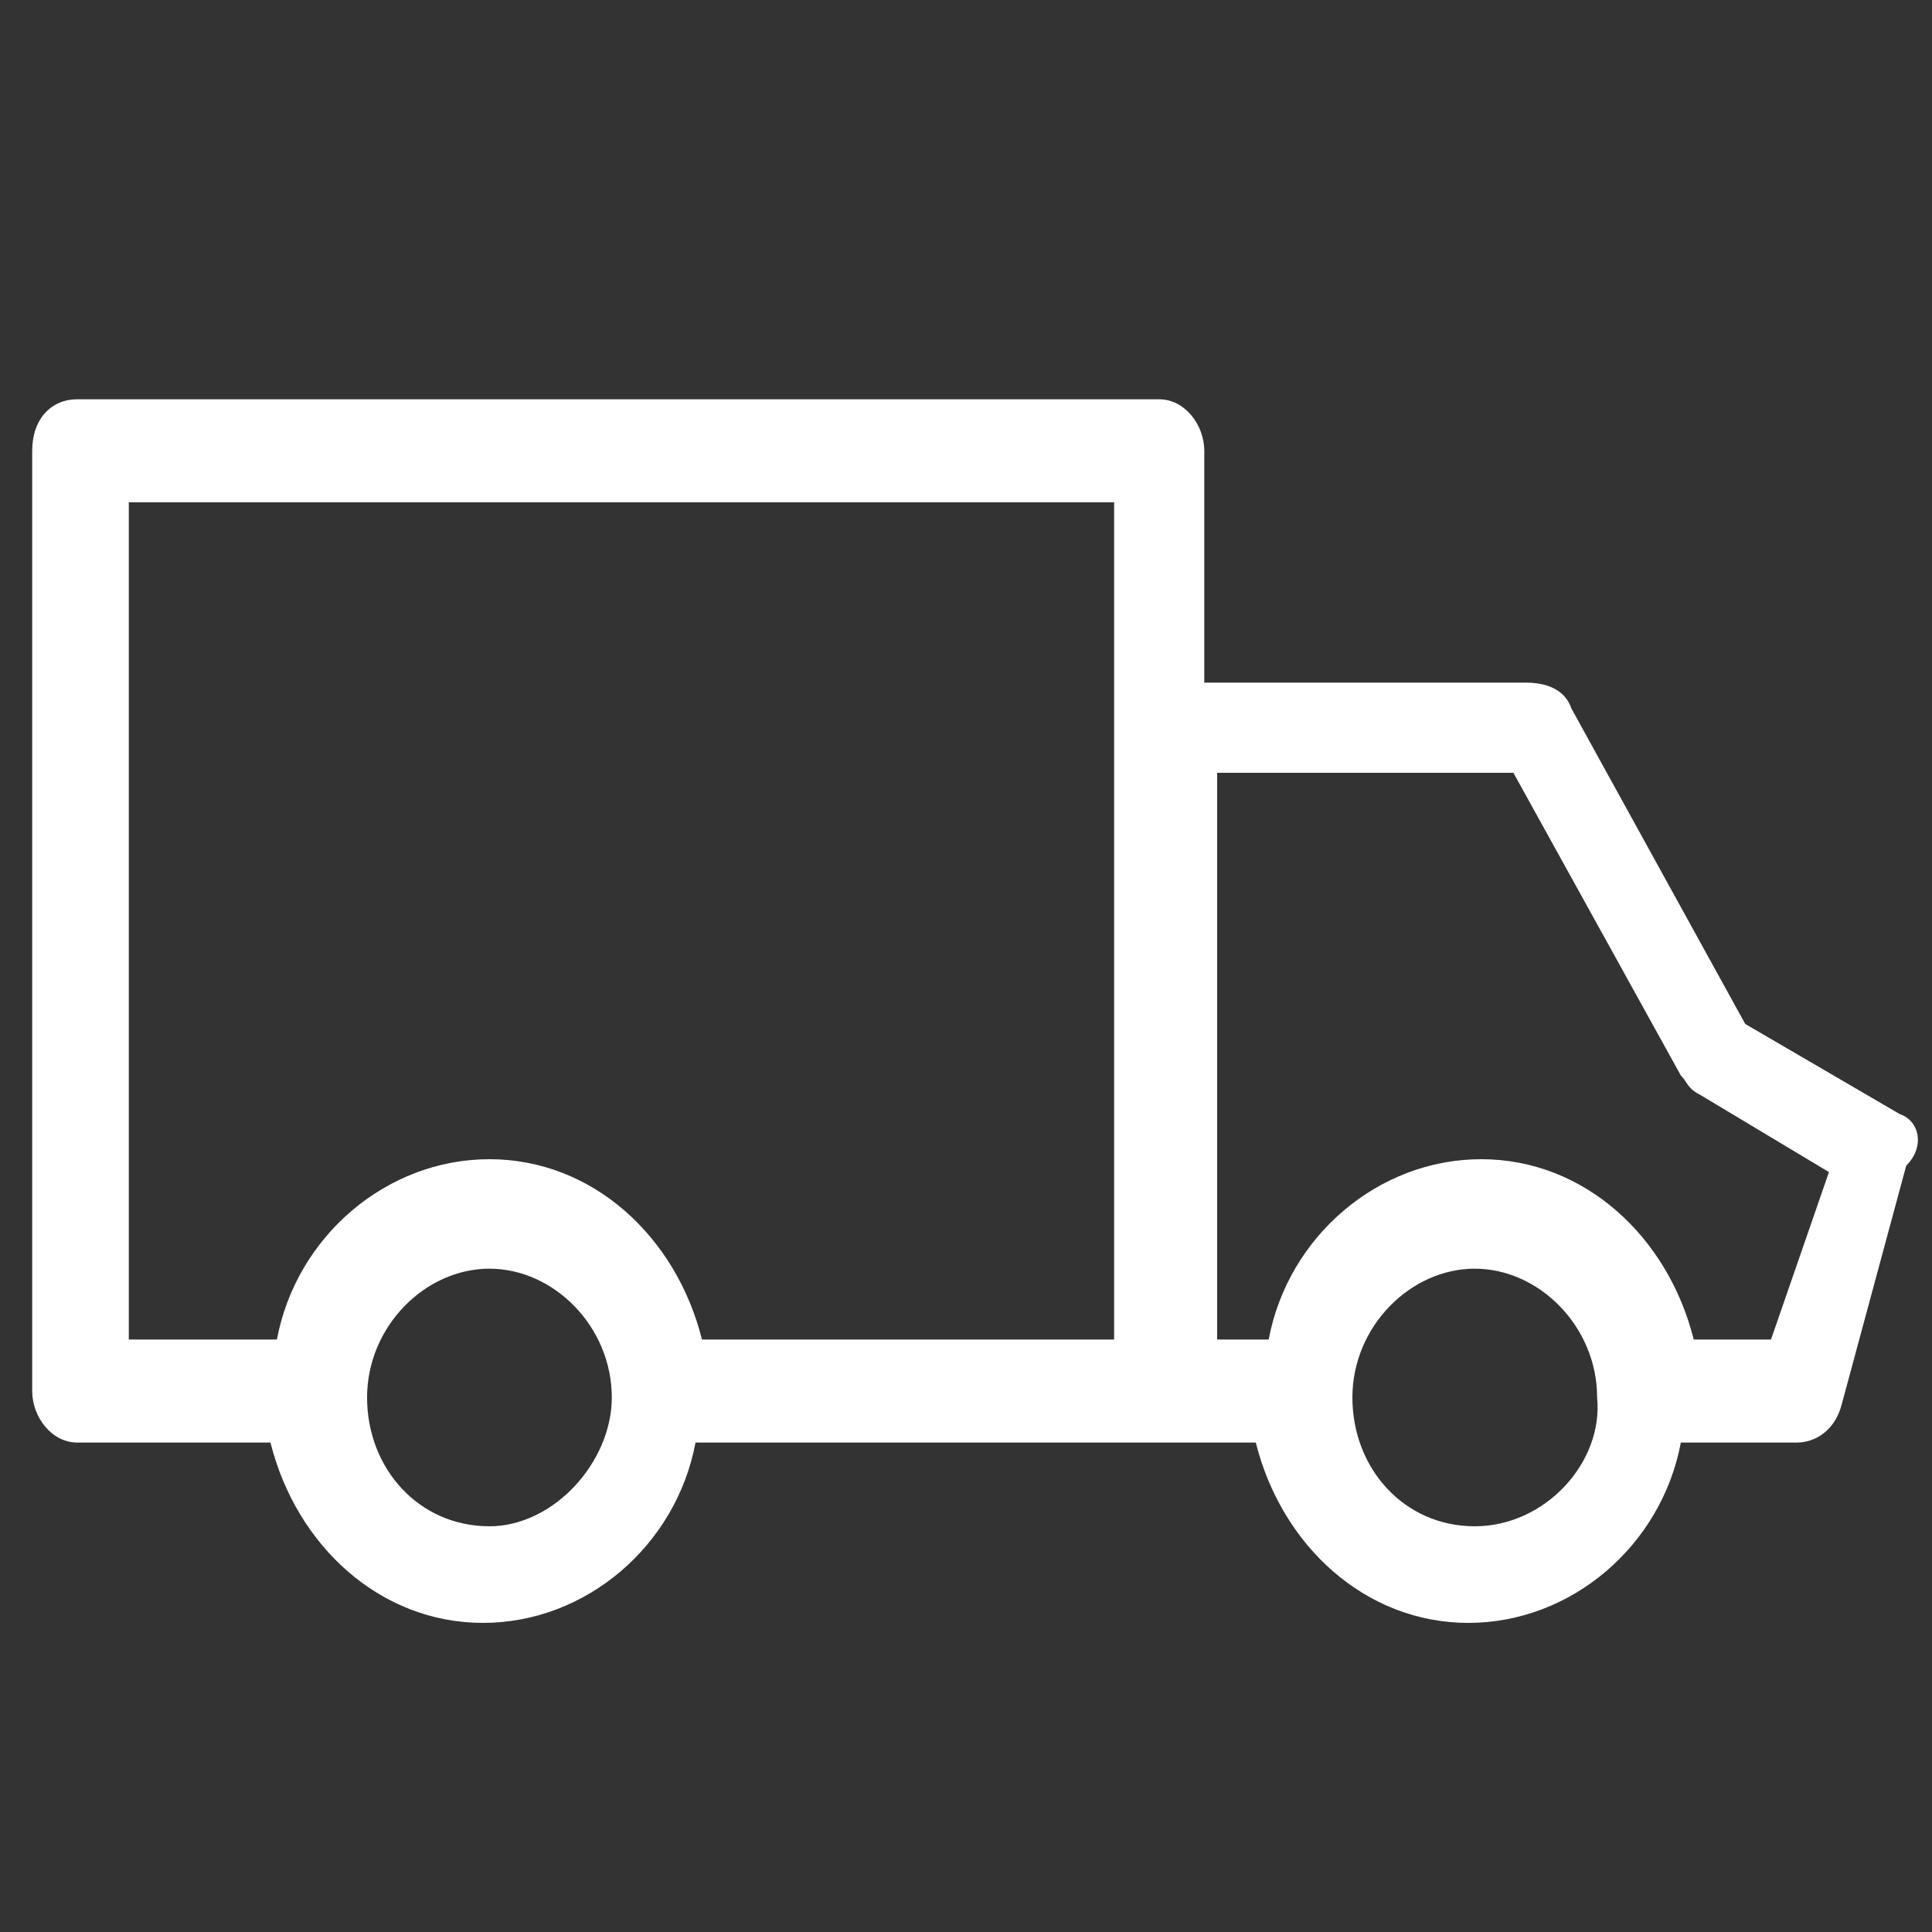 <?xml version="1.0" encoding="utf-8"?>
<!-- Generator: Adobe Illustrator 24.2.0, SVG Export Plug-In . SVG Version: 6.00 Build 0)  -->
<svg version="1.1" id="Ebene_1" xmlns="http://www.w3.org/2000/svg" xmlns:xlink="http://www.w3.org/1999/xlink" x="0px" y="0px"
	 viewBox="0 0 30 30" style="enable-background:new 0 0 30 30;" xml:space="preserve">
<rect x="0" y="0" width="30" height="30" fill="#333333" stroke="none"/>
<style type="text/css">
	.st0{fill:#FFFFFF;}
</style>
<g>
	<path class="st0" d="M29.5,17.3l-2.4-1.4l-2.7-4.9c-0.1-0.3-0.4-0.4-0.7-0.4h-5V7c0-0.4-0.3-0.8-0.7-0.8H1.2C0.8,6.2,0.5,6.5,0.5,7
		v14.6c0,0.4,0.3,0.8,0.7,0.8h3c0.4,1.6,1.7,2.8,3.3,2.8s3-1.2,3.3-2.8h8.7c0.4,1.6,1.7,2.8,3.3,2.8s3-1.2,3.3-2.8h1.8
		c0.3,0,0.6-0.2,0.7-0.6l1-3.7C29.9,17.8,29.8,17.4,29.5,17.3z M7.6,23.7c-1.1,0-1.9-0.9-1.9-2c0-1.1,0.9-2,1.9-2s1.9,0.9,1.9,2
		C9.5,22.7,8.6,23.7,7.6,23.7z M17.3,20.8h-6.4C10.5,19.2,9.2,18,7.6,18s-3,1.2-3.3,2.8H2V7.8h15.3V20.8z M22.9,23.7
		c-1.1,0-1.9-0.9-1.9-2c0-1.1,0.9-2,1.9-2s1.9,0.9,1.9,2C24.9,22.7,24,23.7,22.9,23.7z M27.5,20.8h-1.2c-0.4-1.6-1.7-2.8-3.3-2.8
		s-3,1.2-3.3,2.8h-0.8v-8.8h4.6l2.6,4.7c0.1,0.1,0.1,0.2,0.3,0.3l2,1.2L27.5,20.8z"/>
</g>
</svg>
